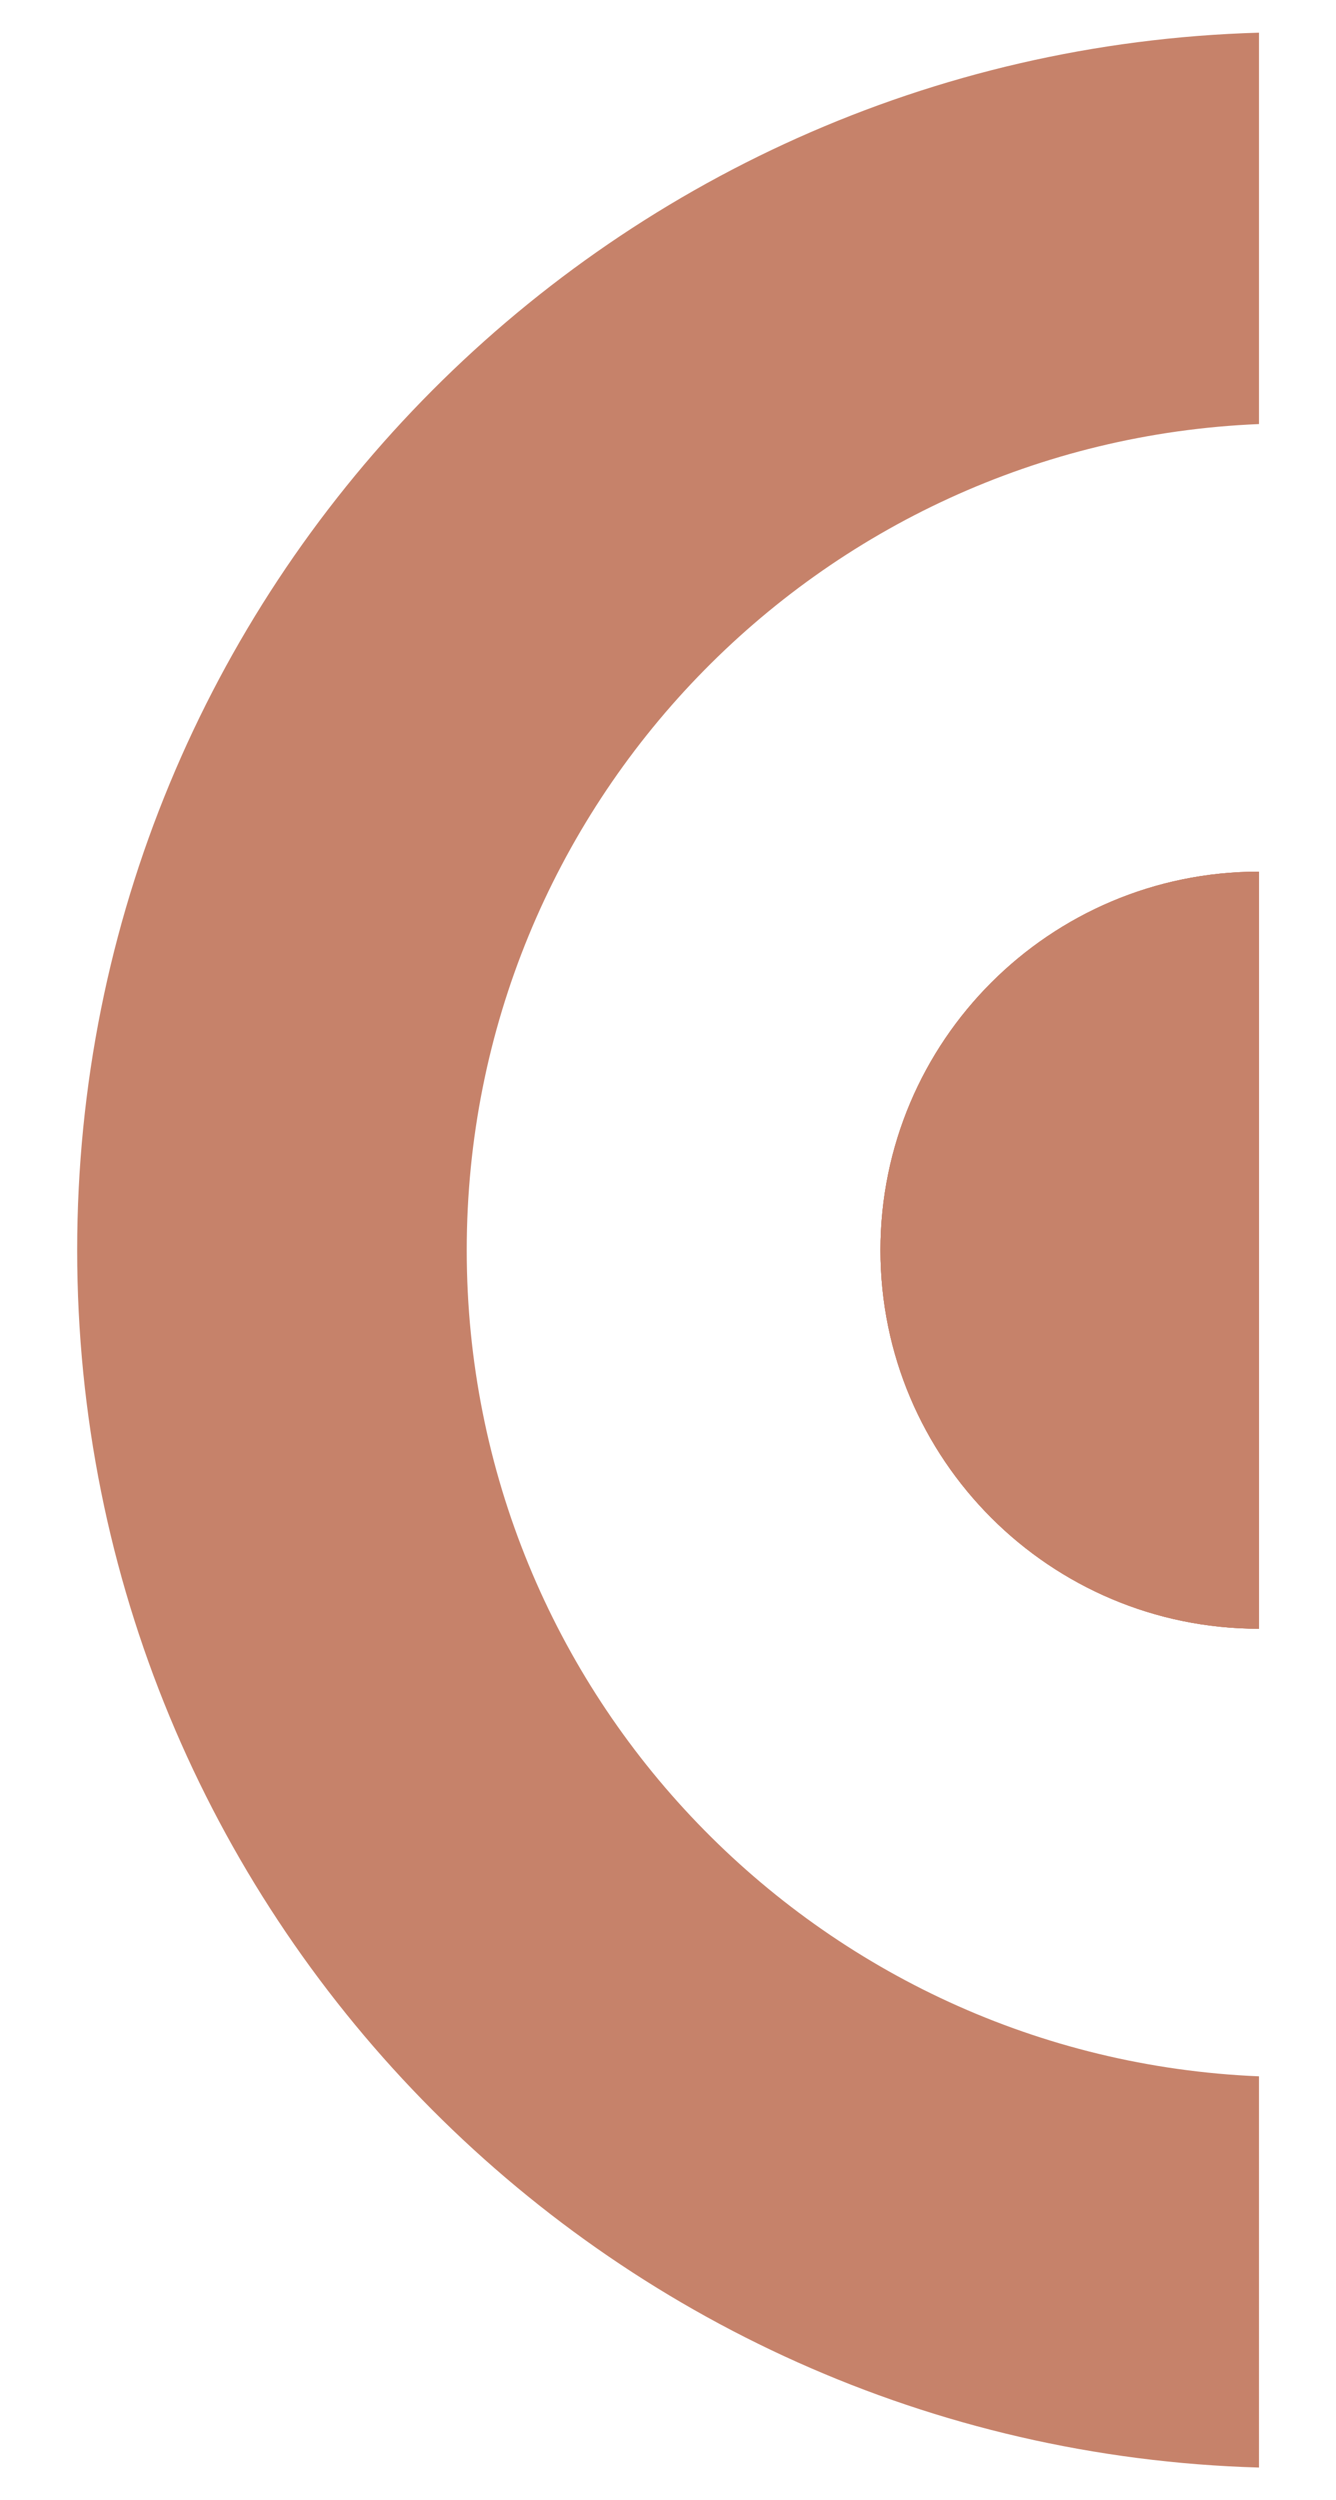 <svg xmlns="http://www.w3.org/2000/svg" id="Layer_1" viewBox="0 0 80.15 149.98"><defs><style>.cls-1{fill:#c6826a;stroke-width:0px;}</style></defs><path class="cls-1" d="M75.53,52.28v45.43c-12.54,0-22.71-10.17-22.71-22.71s10.17-22.71,22.71-22.71Z"></path><path class="cls-1" d="M75.53,1.96v23.48c-26.44,1.09-47.53,22.86-47.53,49.56s21.09,48.46,47.53,49.56v23.47c-39.35-1.13-70.9-33.39-70.9-73.03S36.18,3.09,75.53,1.96Z"></path><path class="cls-1" d="M75.53,52.28v45.43c-12.54,0-22.71-10.17-22.71-22.71s10.17-22.71,22.71-22.71Z"></path><path class="cls-1" d="M75.53,52.28v45.43c-12.54,0-22.71-10.17-22.71-22.71s10.17-22.71,22.71-22.71Z"></path></svg>